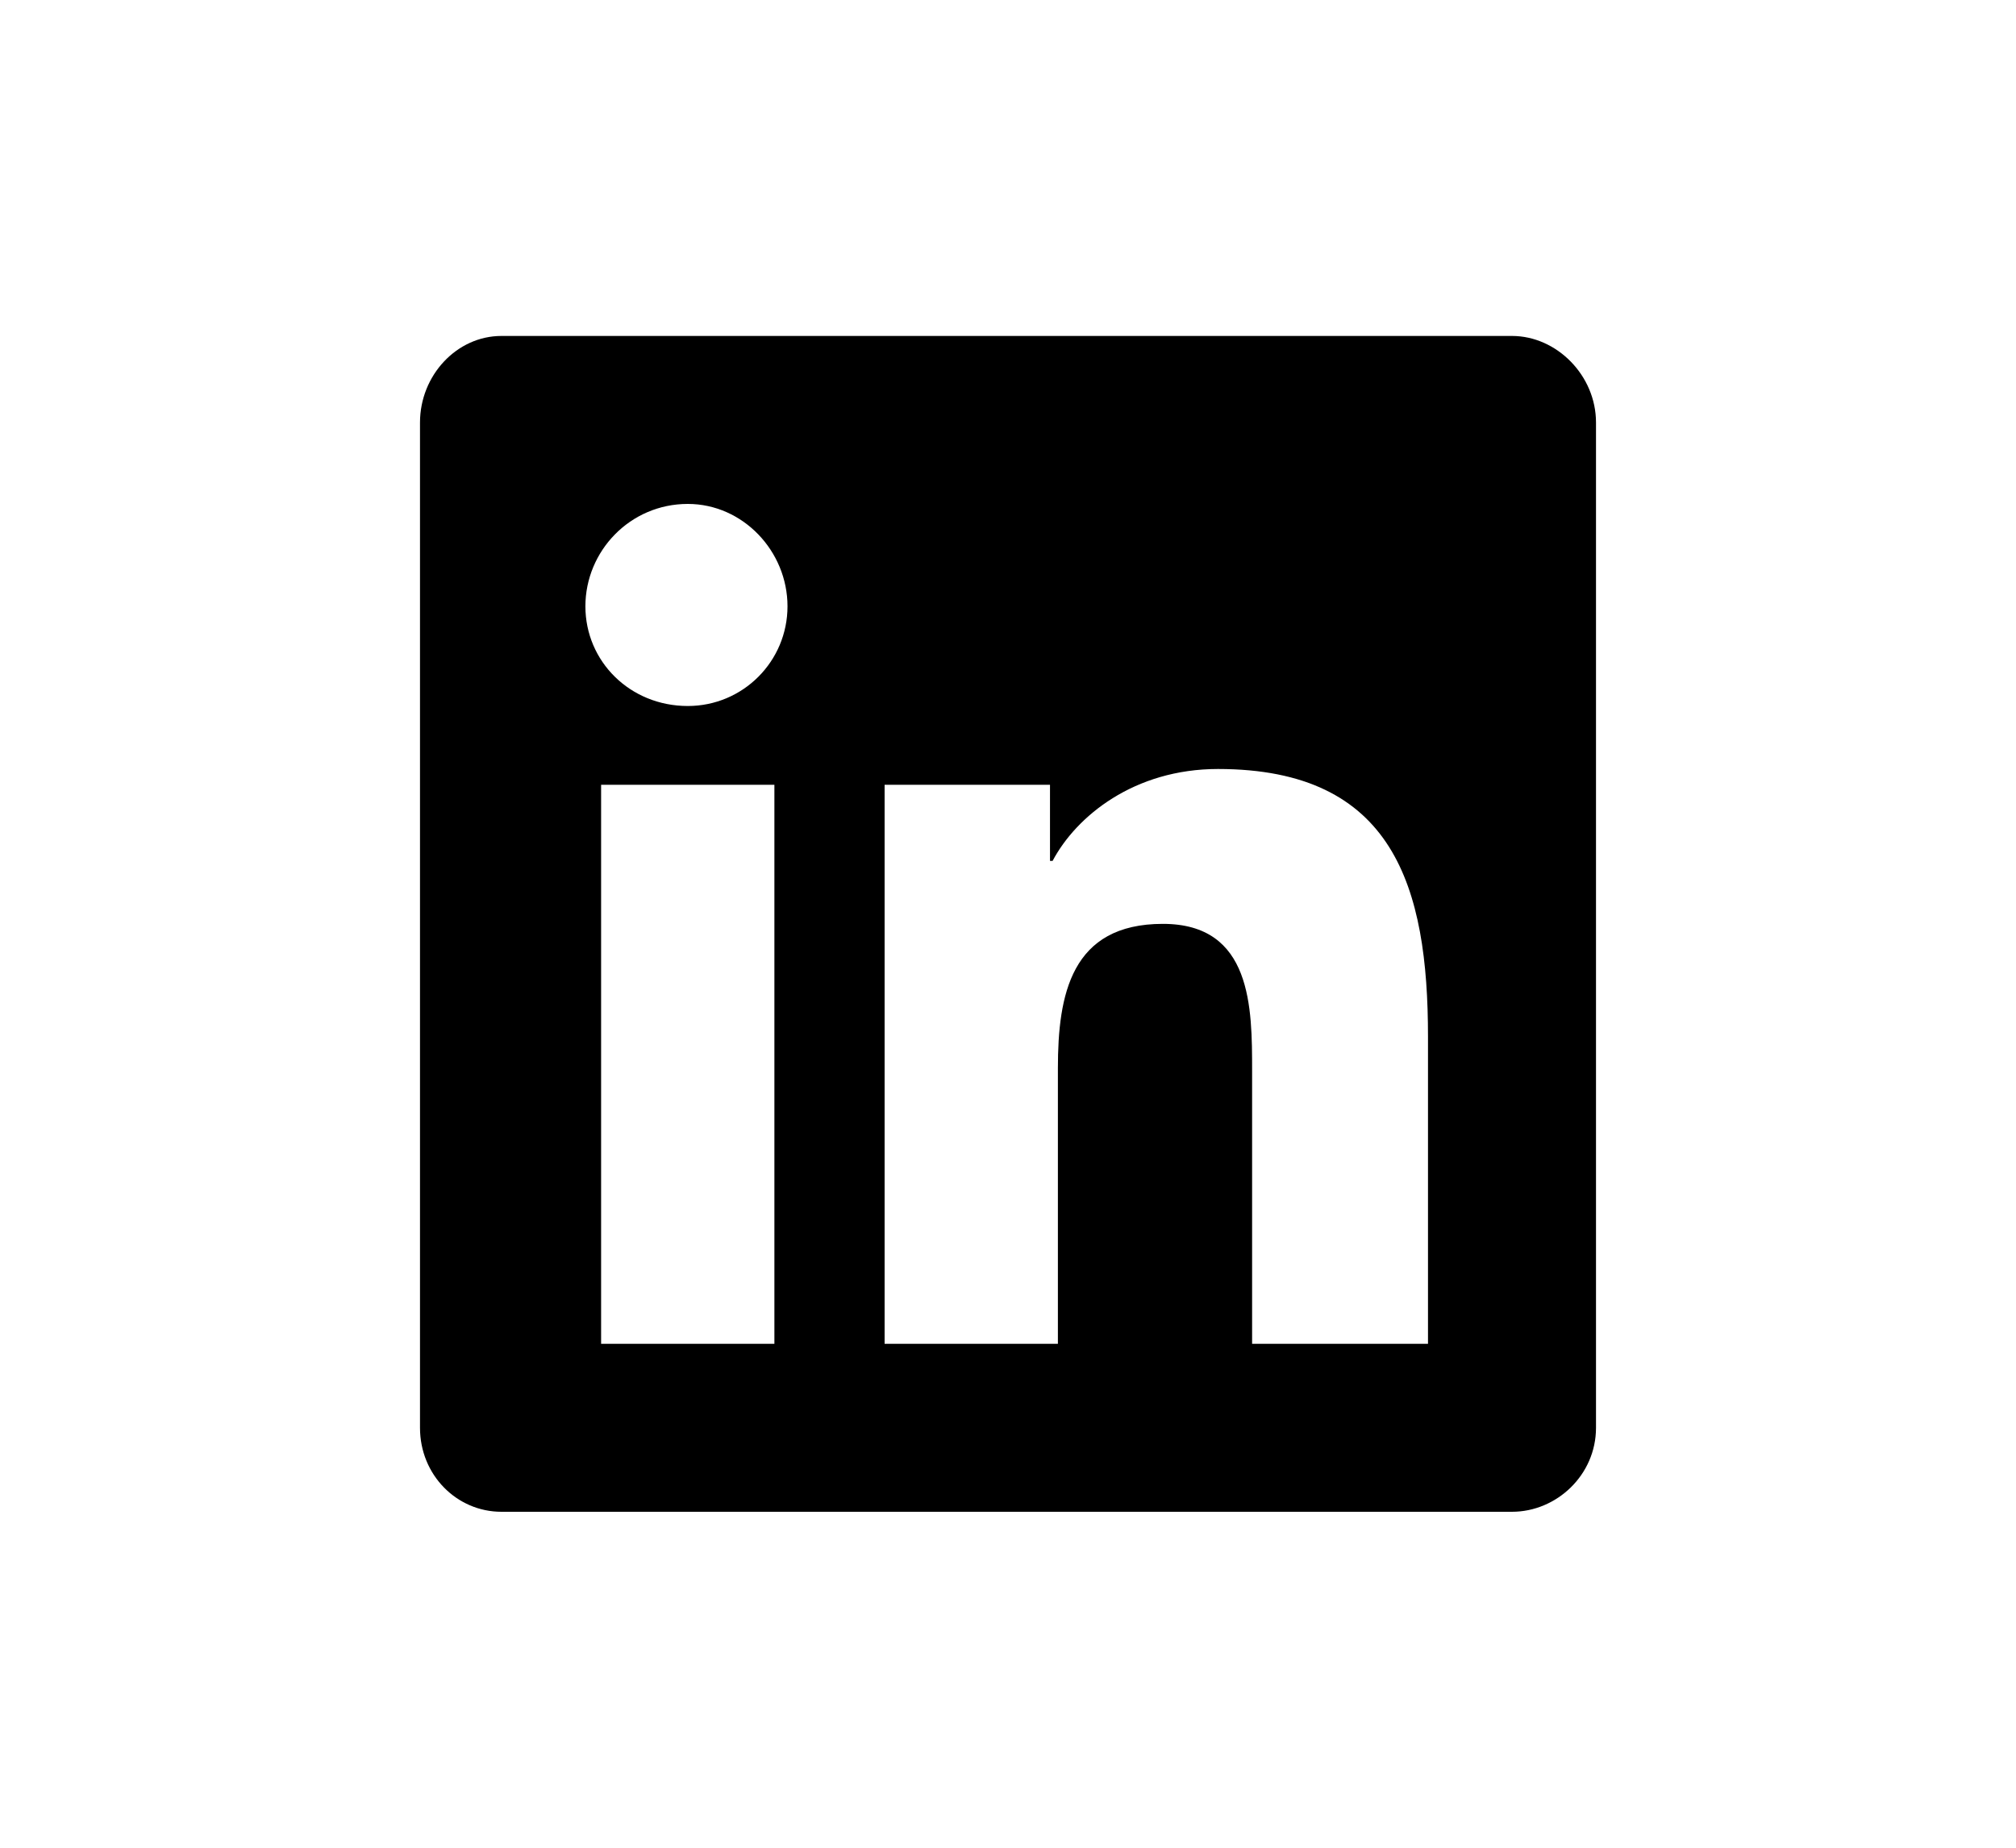 <?xml version="1.0" encoding="utf-8"?>
<svg xmlns="http://www.w3.org/2000/svg" fill="none" height="100%" overflow="visible" preserveAspectRatio="none" style="display: block;" viewBox="0 0 24 22" width="100%">
<g id="LinkedIn Icon">
<path d="M18 4C18.531 4 19 4.469 19 5.031V17C19 17.562 18.531 18 18 18H5.969C5.438 18 5 17.562 5 17V5.031C5 4.469 5.438 4 5.969 4H18ZM9.219 16V9.344H7.156V16H9.219ZM8.188 8.406C8.844 8.406 9.375 7.875 9.375 7.219C9.375 6.562 8.844 6 8.188 6C7.5 6 6.969 6.562 6.969 7.219C6.969 7.875 7.5 8.406 8.188 8.406ZM17 16V12.344C17 10.562 16.594 9.156 14.5 9.156C13.5 9.156 12.812 9.719 12.531 10.25H12.5V9.344H10.531V16H12.594V12.719C12.594 11.844 12.75 11 13.844 11C14.906 11 14.906 12 14.906 12.75V16H17Z" fill="#8D8D93" id="linkedin" style="fill:#8D8D93;fill:color(display-p3 0.553 0.553 0.577);fill-opacity:1;"/>
</g>
</svg>